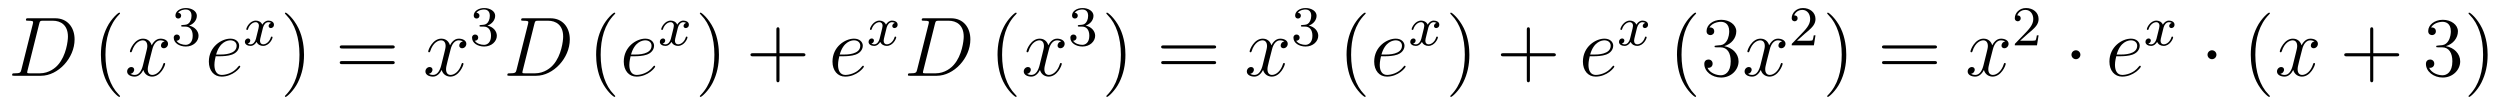 <?xml version='1.0' encoding='UTF-8'?>
<!-- This file was generated by dvisvgm 2.8.1 -->
<svg version='1.1' xmlns='http://www.w3.org/2000/svg' xmlns:xlink='http://www.w3.org/1999/xlink' width='355pt' height='15pt' viewBox='0 -15 355 15'>
<g id='page1'>
<g transform='matrix(1 0 0 -1 -139 650)'>
<path d='M142.037 655.125C141.929 654.706 141.905 654.587 141.068 654.587C140.841 654.587 140.722 654.587 140.722 654.372C140.722 654.24 140.793 654.24 141.033 654.24H144.822C147.237 654.24 149.592 656.738 149.592 659.404C149.592 661.126 148.564 662.405 146.854 662.405H143.017C142.79 662.405 142.682 662.405 142.682 662.178C142.682 662.058 142.79 662.058 142.969 662.058C143.698 662.058 143.698 661.962 143.698 661.831C143.698 661.807 143.698 661.735 143.651 661.556L142.037 655.125ZM144.559 661.592C144.667 662.034 144.714 662.058 145.181 662.058H146.496C147.619 662.058 148.647 661.448 148.647 659.799C148.647 659.201 148.408 657.121 147.249 655.806C146.914 655.412 146.006 654.587 144.631 654.587H143.268C143.101 654.587 143.077 654.587 143.005 654.599C142.873 654.611 142.862 654.634 142.862 654.73C142.862 654.814 142.886 654.886 142.909 654.993L144.559 661.592Z'/>
<path d='M156.044 651.335C156.044 651.371 156.044 651.395 155.841 651.598C154.645 652.806 153.976 654.778 153.976 657.217C153.976 659.536 154.538 661.532 155.924 662.943C156.044 663.05 156.044 663.074 156.044 663.11C156.044 663.182 155.984 663.206 155.936 663.206C155.781 663.206 154.801 662.345 154.215 661.173C153.605 659.966 153.33 658.687 153.33 657.217C153.33 656.152 153.498 654.73 154.119 653.451C154.824 652.017 155.805 651.239 155.936 651.239C155.984 651.239 156.044 651.263 156.044 651.335Z'/>
<path d='M162.384 659.117C162.001 659.046 161.858 658.759 161.858 658.532C161.858 658.245 162.085 658.149 162.252 658.149C162.611 658.149 162.862 658.46 162.862 658.782C162.862 659.285 162.288 659.512 161.786 659.512C161.057 659.512 160.65 658.794 160.543 658.567C160.268 659.464 159.526 659.512 159.311 659.512C158.092 659.512 157.446 657.946 157.446 657.683C157.446 657.635 157.494 657.575 157.578 657.575C157.674 657.575 157.698 657.647 157.721 657.695C158.128 659.022 158.929 659.273 159.276 659.273C159.814 659.273 159.921 658.771 159.921 658.484C159.921 658.221 159.849 657.946 159.706 657.372L159.3 655.734C159.12 655.017 158.774 654.36 158.14 654.36C158.08 654.36 157.781 654.36 157.53 654.515C157.96 654.599 158.056 654.957 158.056 655.101C158.056 655.34 157.877 655.483 157.65 655.483C157.363 655.483 157.052 655.232 157.052 654.85C157.052 654.348 157.614 654.12 158.128 654.12C158.702 654.12 159.108 654.575 159.359 655.065C159.55 654.36 160.148 654.12 160.59 654.12C161.81 654.12 162.455 655.687 162.455 655.949C162.455 656.009 162.407 656.057 162.336 656.057C162.228 656.057 162.216 655.997 162.18 655.902C161.858 654.85 161.164 654.36 160.626 654.36C160.208 654.36 159.981 654.67 159.981 655.16C159.981 655.423 160.029 655.615 160.22 656.404L160.638 658.029C160.818 658.747 161.224 659.273 161.774 659.273C161.798 659.273 162.133 659.273 162.384 659.117Z'/>
<path d='M165.336 661.222C165.966 661.222 166.364 660.759 166.364 659.922C166.364 658.927 165.798 658.632 165.376 658.632C164.937 658.632 164.34 658.791 164.061 659.213C164.348 659.213 164.547 659.397 164.547 659.66C164.547 659.915 164.364 660.098 164.109 660.098C163.894 660.098 163.671 659.962 163.671 659.644C163.671 658.887 164.483 658.393 165.392 658.393C166.452 658.393 167.193 659.126 167.193 659.922C167.193 660.584 166.667 661.19 165.854 661.365C166.483 661.588 166.953 662.13 166.953 662.767C166.953 663.405 166.237 663.859 165.408 663.859C164.555 663.859 163.91 663.397 163.91 662.791C163.91 662.496 164.109 662.369 164.316 662.369C164.563 662.369 164.723 662.544 164.723 662.775C164.723 663.07 164.468 663.182 164.292 663.19C164.627 663.628 165.24 663.652 165.384 663.652C165.591 663.652 166.197 663.588 166.197 662.767C166.197 662.209 165.966 661.875 165.854 661.747C165.615 661.5 165.432 661.484 164.946 661.452C164.794 661.445 164.73 661.437 164.73 661.333C164.73 661.222 164.802 661.222 164.937 661.222H165.336Z'/>
<path d='M170.26 657.013C170.583 657.013 171.395 657.037 171.969 657.252C172.878 657.599 172.961 658.293 172.961 658.507C172.961 659.033 172.507 659.512 171.718 659.512C170.463 659.512 168.658 658.376 168.658 656.248C168.658 654.993 169.375 654.12 170.463 654.12C172.089 654.12 173.117 655.387 173.117 655.543C173.117 655.615 173.045 655.674 172.997 655.674C172.961 655.674 172.949 655.662 172.842 655.555C172.077 654.539 170.941 654.36 170.487 654.36C169.806 654.36 169.447 654.897 169.447 655.782C169.447 655.949 169.447 656.248 169.626 657.013H170.26ZM169.686 657.252C170.2 659.093 171.336 659.273 171.718 659.273C172.244 659.273 172.603 658.962 172.603 658.507C172.603 657.252 170.69 657.252 170.188 657.252H169.686Z'/>
<path d='M177.512 661.739C177.162 661.652 177.146 661.341 177.146 661.309C177.146 661.134 177.281 661.014 177.456 661.014S177.903 661.15 177.903 661.492C177.903 661.947 177.401 662.074 177.106 662.074C176.731 662.074 176.428 661.811 176.245 661.5C176.07 661.923 175.656 662.074 175.329 662.074C174.46 662.074 173.974 661.078 173.974 660.855C173.974 660.783 174.03 660.751 174.094 660.751C174.189 660.751 174.205 660.791 174.229 660.887C174.413 661.468 174.891 661.851 175.305 661.851C175.616 661.851 175.767 661.628 175.767 661.341C175.767 661.182 175.672 660.815 175.608 660.56C175.552 660.329 175.377 659.62 175.337 659.468C175.225 659.038 174.938 658.703 174.58 658.703C174.548 658.703 174.341 658.703 174.173 658.815C174.54 658.902 174.54 659.237 174.54 659.245C174.54 659.428 174.397 659.54 174.221 659.54C174.006 659.54 173.775 659.357 173.775 659.054C173.775 658.687 174.165 658.48 174.572 658.48C174.994 658.48 175.289 658.799 175.433 659.054C175.608 658.663 175.974 658.48 176.357 658.48C177.225 658.48 177.703 659.476 177.703 659.699C177.703 659.779 177.64 659.803 177.584 659.803C177.488 659.803 177.472 659.747 177.448 659.667C177.289 659.134 176.835 658.703 176.373 658.703C176.11 658.703 175.918 658.879 175.918 659.213C175.918 659.373 175.966 659.556 176.078 660.002C176.134 660.241 176.309 660.942 176.349 661.094C176.46 661.508 176.739 661.851 177.098 661.851C177.138 661.851 177.345 661.851 177.512 661.739Z'/>
<path d='M182.171 657.217C182.171 658.125 182.052 659.607 181.382 660.994C180.677 662.428 179.697 663.206 179.565 663.206C179.517 663.206 179.457 663.182 179.457 663.11C179.457 663.074 179.457 663.05 179.661 662.847C180.856 661.64 181.526 659.667 181.526 657.228C181.526 654.909 180.964 652.913 179.577 651.502C179.457 651.395 179.457 651.371 179.457 651.335C179.457 651.263 179.517 651.239 179.565 651.239C179.72 651.239 180.701 652.1 181.287 653.272C181.896 654.491 182.171 655.782 182.171 657.217Z'/>
<path d='M194.668 658.113C194.834 658.113 195.05 658.113 195.05 658.328C195.05 658.555 194.848 658.555 194.668 658.555H187.627C187.459 658.555 187.244 658.555 187.244 658.34C187.244 658.113 187.447 658.113 187.627 658.113H194.668ZM194.668 655.89C194.834 655.89 195.05 655.89 195.05 656.105C195.05 656.332 194.848 656.332 194.668 656.332H187.627C187.459 656.332 187.244 656.332 187.244 656.117C187.244 655.89 187.447 655.89 187.627 655.89H194.668Z'/>
<path d='M204.742 659.117C204.36 659.046 204.216 658.759 204.216 658.532C204.216 658.245 204.443 658.149 204.611 658.149C204.97 658.149 205.22 658.46 205.22 658.782C205.22 659.285 204.647 659.512 204.144 659.512C203.416 659.512 203.009 658.794 202.901 658.567C202.626 659.464 201.884 659.512 201.67 659.512C200.45 659.512 199.805 657.946 199.805 657.683C199.805 657.635 199.853 657.575 199.937 657.575C200.032 657.575 200.056 657.647 200.08 657.695C200.486 659.022 201.287 659.273 201.634 659.273C202.172 659.273 202.279 658.771 202.279 658.484C202.279 658.221 202.207 657.946 202.064 657.372L201.658 655.734C201.479 655.017 201.132 654.36 200.498 654.36C200.438 654.36 200.14 654.36 199.889 654.515C200.318 654.599 200.414 654.957 200.414 655.101C200.414 655.34 200.236 655.483 200.009 655.483C199.722 655.483 199.41 655.232 199.41 654.85C199.41 654.348 199.973 654.12 200.486 654.12C201.06 654.12 201.467 654.575 201.718 655.065C201.908 654.36 202.507 654.12 202.949 654.12C204.168 654.12 204.814 655.687 204.814 655.949C204.814 656.009 204.766 656.057 204.695 656.057C204.587 656.057 204.575 655.997 204.539 655.902C204.216 654.85 203.522 654.36 202.985 654.36C202.566 654.36 202.339 654.67 202.339 655.16C202.339 655.423 202.387 655.615 202.578 656.404L202.997 658.029C203.176 658.747 203.582 659.273 204.132 659.273C204.156 659.273 204.491 659.273 204.742 659.117Z'/>
<path d='M207.696 661.222C208.326 661.222 208.724 660.759 208.724 659.922C208.724 658.927 208.158 658.632 207.736 658.632C207.298 658.632 206.7 658.791 206.42 659.213C206.708 659.213 206.908 659.397 206.908 659.66C206.908 659.915 206.724 660.098 206.468 660.098C206.254 660.098 206.03 659.962 206.03 659.644C206.03 658.887 206.844 658.393 207.752 658.393C208.812 658.393 209.552 659.126 209.552 659.922C209.552 660.584 209.027 661.19 208.214 661.365C208.843 661.588 209.314 662.13 209.314 662.767C209.314 663.405 208.596 663.859 207.768 663.859C206.915 663.859 206.269 663.397 206.269 662.791C206.269 662.496 206.468 662.369 206.676 662.369C206.923 662.369 207.083 662.544 207.083 662.775C207.083 663.07 206.827 663.182 206.652 663.19C206.987 663.628 207.6 663.652 207.744 663.652C207.95 663.652 208.556 663.588 208.556 662.767C208.556 662.209 208.326 661.875 208.214 661.747C207.976 661.5 207.792 661.484 207.306 661.452C207.154 661.445 207.09 661.437 207.09 661.333C207.09 661.222 207.162 661.222 207.298 661.222H207.696Z'/>
<path d='M212.357 655.125C212.249 654.706 212.225 654.587 211.388 654.587C211.162 654.587 211.042 654.587 211.042 654.372C211.042 654.24 211.114 654.24 211.352 654.24H215.142C217.556 654.24 219.912 656.738 219.912 659.404C219.912 661.126 218.884 662.405 217.175 662.405H213.337C213.11 662.405 213.002 662.405 213.002 662.178C213.002 662.058 213.11 662.058 213.289 662.058C214.019 662.058 214.019 661.962 214.019 661.831C214.019 661.807 214.019 661.735 213.971 661.556L212.357 655.125ZM214.879 661.592C214.986 662.034 215.034 662.058 215.501 662.058H216.816C217.939 662.058 218.968 661.448 218.968 659.799C218.968 659.201 218.729 657.121 217.568 655.806C217.234 655.412 216.325 654.587 214.951 654.587H213.588C213.421 654.587 213.397 654.587 213.325 654.599C213.193 654.611 213.181 654.634 213.181 654.73C213.181 654.814 213.205 654.886 213.229 654.993L214.879 661.592Z'/>
<path d='M226.363 651.335C226.363 651.371 226.363 651.395 226.16 651.598C224.965 652.806 224.296 654.778 224.296 657.217C224.296 659.536 224.857 661.532 226.244 662.943C226.363 663.05 226.363 663.074 226.363 663.11C226.363 663.182 226.304 663.206 226.256 663.206C226.1 663.206 225.121 662.345 224.536 661.173C223.925 659.966 223.65 658.687 223.65 657.217C223.65 656.152 223.818 654.73 224.44 653.451C225.144 652.017 226.124 651.239 226.256 651.239C226.304 651.239 226.363 651.263 226.363 651.335Z'/>
<path d='M229.177 657.013C229.5 657.013 230.312 657.037 230.886 657.252C231.796 657.599 231.878 658.293 231.878 658.507C231.878 659.033 231.425 659.512 230.635 659.512C229.38 659.512 227.575 658.376 227.575 656.248C227.575 654.993 228.293 654.12 229.38 654.12C231.006 654.12 232.034 655.387 232.034 655.543C232.034 655.615 231.962 655.674 231.914 655.674C231.878 655.674 231.866 655.662 231.76 655.555C230.994 654.539 229.859 654.36 229.404 654.36C228.722 654.36 228.365 654.897 228.365 655.782C228.365 655.949 228.365 656.248 228.544 657.013H229.177ZM228.604 657.252C229.117 659.093 230.252 659.273 230.635 659.273C231.162 659.273 231.52 658.962 231.52 658.507C231.52 657.252 229.607 657.252 229.105 657.252H228.604Z'/>
<path d='M236.432 661.739C236.082 661.652 236.065 661.341 236.065 661.309C236.065 661.134 236.201 661.014 236.376 661.014S236.822 661.15 236.822 661.492C236.822 661.947 236.321 662.074 236.026 662.074C235.651 662.074 235.349 661.811 235.165 661.5C234.99 661.923 234.576 662.074 234.248 662.074C233.381 662.074 232.894 661.078 232.894 660.855C232.894 660.783 232.95 660.751 233.014 660.751C233.11 660.751 233.125 660.791 233.149 660.887C233.333 661.468 233.81 661.851 234.226 661.851C234.535 661.851 234.688 661.628 234.688 661.341C234.688 661.182 234.592 660.815 234.528 660.56C234.472 660.329 234.296 659.62 234.257 659.468C234.145 659.038 233.858 658.703 233.5 658.703C233.468 658.703 233.261 658.703 233.094 658.815C233.46 658.902 233.46 659.237 233.46 659.245C233.46 659.428 233.316 659.54 233.141 659.54C232.926 659.54 232.696 659.357 232.696 659.054C232.696 658.687 233.086 658.48 233.492 658.48C233.914 658.48 234.209 658.799 234.353 659.054C234.528 658.663 234.894 658.48 235.277 658.48C236.146 658.48 236.623 659.476 236.623 659.699C236.623 659.779 236.56 659.803 236.503 659.803C236.408 659.803 236.392 659.747 236.369 659.667C236.209 659.134 235.754 658.703 235.292 658.703C235.03 658.703 234.839 658.879 234.839 659.213C234.839 659.373 234.887 659.556 234.998 660.002C235.054 660.241 235.229 660.942 235.268 661.094C235.38 661.508 235.66 661.851 236.018 661.851C236.058 661.851 236.264 661.851 236.432 661.739Z'/>
<path d='M241.091 657.217C241.091 658.125 240.972 659.607 240.302 660.994C239.597 662.428 238.616 663.206 238.486 663.206C238.438 663.206 238.378 663.182 238.378 663.11C238.378 663.074 238.378 663.05 238.58 662.847C239.777 661.64 240.445 659.667 240.445 657.228C240.445 654.909 239.884 652.913 238.496 651.502C238.378 651.395 238.378 651.371 238.378 651.335C238.378 651.263 238.438 651.239 238.486 651.239C238.64 651.239 239.621 652.1 240.206 653.272C240.816 654.491 241.091 655.782 241.091 657.217Z'/>
<path d='M249.689 657.001H252.988C253.154 657.001 253.37 657.001 253.37 657.217C253.37 657.444 253.168 657.444 252.988 657.444H249.689V660.743C249.689 660.91 249.689 661.126 249.473 661.126C249.246 661.126 249.246 660.922 249.246 660.743V657.444H245.947C245.779 657.444 245.564 657.444 245.564 657.228C245.564 657.001 245.767 657.001 245.947 657.001H249.246V653.702C249.246 653.535 249.246 653.32 249.461 653.32C249.689 653.32 249.689 653.523 249.689 653.702V657.001Z'/>
<path d='M258.816 657.013C259.139 657.013 259.951 657.037 260.525 657.252C261.433 657.599 261.517 658.293 261.517 658.507C261.517 659.033 261.062 659.512 260.274 659.512C259.019 659.512 257.214 658.376 257.214 656.248C257.214 654.993 257.932 654.12 259.019 654.12C260.645 654.12 261.673 655.387 261.673 655.543C261.673 655.615 261.601 655.674 261.553 655.674C261.517 655.674 261.505 655.662 261.397 655.555C260.633 654.539 259.498 654.36 259.043 654.36C258.361 654.36 258.002 654.897 258.002 655.782C258.002 655.949 258.002 656.248 258.182 657.013H258.816ZM258.241 657.252C258.756 659.093 259.891 659.273 260.274 659.273C260.8 659.273 261.158 658.962 261.158 658.507C261.158 657.252 259.246 657.252 258.744 657.252H258.241Z'/>
<path d='M266.072 661.739C265.722 661.652 265.705 661.341 265.705 661.309C265.705 661.134 265.841 661.014 266.016 661.014S266.462 661.15 266.462 661.492C266.462 661.947 265.961 662.074 265.666 662.074C265.291 662.074 264.989 661.811 264.805 661.5C264.63 661.923 264.216 662.074 263.888 662.074C263.021 662.074 262.534 661.078 262.534 660.855C262.534 660.783 262.59 660.751 262.654 660.751C262.75 660.751 262.765 660.791 262.789 660.887C262.973 661.468 263.45 661.851 263.866 661.851C264.175 661.851 264.328 661.628 264.328 661.341C264.328 661.182 264.232 660.815 264.168 660.56C264.112 660.329 263.936 659.62 263.897 659.468C263.785 659.038 263.498 658.703 263.14 658.703C263.108 658.703 262.901 658.703 262.734 658.815C263.1 658.902 263.1 659.237 263.1 659.245C263.1 659.428 262.956 659.54 262.781 659.54C262.566 659.54 262.336 659.357 262.336 659.054C262.336 658.687 262.726 658.48 263.132 658.48C263.554 658.48 263.849 658.799 263.993 659.054C264.168 658.663 264.534 658.48 264.917 658.48C265.786 658.48 266.263 659.476 266.263 659.699C266.263 659.779 266.2 659.803 266.143 659.803C266.048 659.803 266.032 659.747 266.009 659.667C265.849 659.134 265.394 658.703 264.932 658.703C264.67 658.703 264.479 658.879 264.479 659.213C264.479 659.373 264.527 659.556 264.638 660.002C264.694 660.241 264.869 660.942 264.908 661.094C265.02 661.508 265.3 661.851 265.658 661.851C265.698 661.851 265.904 661.851 266.072 661.739Z'/>
<path d='M269.237 655.125C269.129 654.706 269.105 654.587 268.268 654.587C268.042 654.587 267.922 654.587 267.922 654.372C267.922 654.24 267.994 654.24 268.232 654.24H272.022C274.436 654.24 276.792 656.738 276.792 659.404C276.792 661.126 275.764 662.405 274.055 662.405H270.217C269.99 662.405 269.882 662.405 269.882 662.178C269.882 662.058 269.99 662.058 270.169 662.058C270.899 662.058 270.899 661.962 270.899 661.831C270.899 661.807 270.899 661.735 270.851 661.556L269.237 655.125ZM271.759 661.592C271.866 662.034 271.914 662.058 272.381 662.058H273.696C274.819 662.058 275.848 661.448 275.848 659.799C275.848 659.201 275.609 657.121 274.448 655.806C274.114 655.412 273.205 654.587 271.831 654.587H270.468C270.301 654.587 270.277 654.587 270.205 654.599C270.073 654.611 270.061 654.634 270.061 654.73C270.061 654.814 270.085 654.886 270.109 654.993L271.759 661.592Z'/>
<path d='M283.363 651.335C283.363 651.371 283.363 651.395 283.16 651.598C281.965 652.806 281.296 654.778 281.296 657.217C281.296 659.536 281.857 661.532 283.244 662.943C283.363 663.05 283.363 663.074 283.363 663.11C283.363 663.182 283.304 663.206 283.256 663.206C283.1 663.206 282.121 662.345 281.536 661.173C280.925 659.966 280.65 658.687 280.65 657.217C280.65 656.152 280.818 654.73 281.44 653.451C282.144 652.017 283.124 651.239 283.256 651.239C283.304 651.239 283.363 651.263 283.363 651.335Z'/>
<path d='M289.704 659.117C289.321 659.046 289.177 658.759 289.177 658.532C289.177 658.245 289.405 658.149 289.572 658.149C289.931 658.149 290.182 658.46 290.182 658.782C290.182 659.285 289.608 659.512 289.105 659.512C288.377 659.512 287.97 658.794 287.863 658.567C287.587 659.464 286.847 659.512 286.632 659.512C285.412 659.512 284.766 657.946 284.766 657.683C284.766 657.635 284.814 657.575 284.898 657.575C284.994 657.575 285.018 657.647 285.042 657.695C285.448 659.022 286.249 659.273 286.596 659.273C287.134 659.273 287.242 658.771 287.242 658.484C287.242 658.221 287.17 657.946 287.026 657.372L286.62 655.734C286.44 655.017 286.093 654.36 285.46 654.36C285.4 654.36 285.102 654.36 284.85 654.515C285.281 654.599 285.376 654.957 285.376 655.101C285.376 655.34 285.197 655.483 284.97 655.483C284.683 655.483 284.372 655.232 284.372 654.85C284.372 654.348 284.934 654.12 285.448 654.12C286.021 654.12 286.428 654.575 286.679 655.065C286.871 654.36 287.468 654.12 287.91 654.12C289.13 654.12 289.775 655.687 289.775 655.949C289.775 656.009 289.727 656.057 289.656 656.057C289.548 656.057 289.536 655.997 289.5 655.902C289.177 654.85 288.485 654.36 287.946 654.36C287.528 654.36 287.3 654.67 287.3 655.16C287.3 655.423 287.348 655.615 287.54 656.404L287.958 658.029C288.138 658.747 288.544 659.273 289.094 659.273C289.118 659.273 289.453 659.273 289.704 659.117Z'/>
<path d='M292.656 661.222C293.286 661.222 293.684 660.759 293.684 659.922C293.684 658.927 293.118 658.632 292.696 658.632C292.258 658.632 291.66 658.791 291.38 659.213C291.668 659.213 291.868 659.397 291.868 659.66C291.868 659.915 291.684 660.098 291.428 660.098C291.214 660.098 290.99 659.962 290.99 659.644C290.99 658.887 291.804 658.393 292.712 658.393C293.772 658.393 294.512 659.126 294.512 659.922C294.512 660.584 293.987 661.19 293.174 661.365C293.803 661.588 294.274 662.13 294.274 662.767C294.274 663.405 293.556 663.859 292.728 663.859C291.875 663.859 291.229 663.397 291.229 662.791C291.229 662.496 291.428 662.369 291.636 662.369C291.883 662.369 292.043 662.544 292.043 662.775C292.043 663.07 291.787 663.182 291.612 663.19C291.947 663.628 292.56 663.652 292.704 663.652C292.91 663.652 293.516 663.588 293.516 662.767C293.516 662.209 293.286 661.875 293.174 661.747C292.936 661.5 292.752 661.484 292.266 661.452C292.114 661.445 292.05 661.437 292.05 661.333C292.05 661.222 292.122 661.222 292.258 661.222H292.656Z'/>
<path d='M298.811 657.217C298.811 658.125 298.692 659.607 298.022 660.994C297.317 662.428 296.336 663.206 296.206 663.206C296.158 663.206 296.098 663.182 296.098 663.11C296.098 663.074 296.098 663.05 296.3 662.847C297.497 661.64 298.165 659.667 298.165 657.228C298.165 654.909 297.604 652.913 296.216 651.502C296.098 651.395 296.098 651.371 296.098 651.335C296.098 651.263 296.158 651.239 296.206 651.239C296.36 651.239 297.341 652.1 297.926 653.272C298.536 654.491 298.811 655.782 298.811 657.217Z'/>
<path d='M311.308 658.113C311.474 658.113 311.69 658.113 311.69 658.328C311.69 658.555 311.488 658.555 311.308 658.555H304.267C304.099 658.555 303.884 658.555 303.884 658.34C303.884 658.113 304.087 658.113 304.267 658.113H311.308ZM311.308 655.89C311.474 655.89 311.69 655.89 311.69 656.105C311.69 656.332 311.488 656.332 311.308 656.332H304.267C304.099 656.332 303.884 656.332 303.884 656.117C303.884 655.89 304.087 655.89 304.267 655.89H311.308Z'/>
<path d='M321.382 659.117C321 659.046 320.856 658.759 320.856 658.532C320.856 658.245 321.083 658.149 321.251 658.149C321.61 658.149 321.86 658.46 321.86 658.782C321.86 659.285 321.287 659.512 320.784 659.512C320.056 659.512 319.649 658.794 319.541 658.567C319.266 659.464 318.524 659.512 318.31 659.512C317.09 659.512 316.445 657.946 316.445 657.683C316.445 657.635 316.493 657.575 316.577 657.575C316.672 657.575 316.696 657.647 316.72 657.695C317.126 659.022 317.927 659.273 318.274 659.273C318.812 659.273 318.919 658.771 318.919 658.484C318.919 658.221 318.847 657.946 318.704 657.372L318.298 655.734C318.119 655.017 317.772 654.36 317.138 654.36C317.078 654.36 316.78 654.36 316.529 654.515C316.958 654.599 317.054 654.957 317.054 655.101C317.054 655.34 316.876 655.483 316.649 655.483C316.362 655.483 316.05 655.232 316.05 654.85C316.05 654.348 316.613 654.12 317.126 654.12C317.7 654.12 318.107 654.575 318.358 655.065C318.548 654.36 319.147 654.12 319.589 654.12C320.808 654.12 321.454 655.687 321.454 655.949C321.454 656.009 321.406 656.057 321.335 656.057C321.227 656.057 321.215 655.997 321.179 655.902C320.856 654.85 320.162 654.36 319.625 654.36C319.206 654.36 318.979 654.67 318.979 655.16C318.979 655.423 319.027 655.615 319.218 656.404L319.637 658.029C319.816 658.747 320.222 659.273 320.772 659.273C320.796 659.273 321.131 659.273 321.382 659.117Z'/>
<path d='M324.336 661.222C324.966 661.222 325.364 660.759 325.364 659.922C325.364 658.927 324.798 658.632 324.376 658.632C323.938 658.632 323.34 658.791 323.06 659.213C323.348 659.213 323.548 659.397 323.548 659.66C323.548 659.915 323.364 660.098 323.108 660.098C322.894 660.098 322.67 659.962 322.67 659.644C322.67 658.887 323.484 658.393 324.392 658.393C325.452 658.393 326.192 659.126 326.192 659.922C326.192 660.584 325.667 661.19 324.854 661.365C325.483 661.588 325.954 662.13 325.954 662.767C325.954 663.405 325.236 663.859 324.408 663.859C323.555 663.859 322.909 663.397 322.909 662.791C322.909 662.496 323.108 662.369 323.316 662.369C323.563 662.369 323.723 662.544 323.723 662.775C323.723 663.07 323.467 663.182 323.292 663.19C323.627 663.628 324.24 663.652 324.384 663.652C324.59 663.652 325.196 663.588 325.196 662.767C325.196 662.209 324.966 661.875 324.854 661.747C324.616 661.5 324.432 661.484 323.946 661.452C323.794 661.445 323.73 661.437 323.73 661.333C323.73 661.222 323.802 661.222 323.938 661.222H324.336Z'/>
<path d='M332.926 651.335C332.926 651.371 332.926 651.395 332.722 651.598C331.526 652.806 330.857 654.778 330.857 657.217C330.857 659.536 331.418 661.532 332.806 662.943C332.926 663.05 332.926 663.074 332.926 663.11C332.926 663.182 332.866 663.206 332.818 663.206C332.662 663.206 331.682 662.345 331.097 661.173C330.486 659.966 330.211 658.687 330.211 657.217C330.211 656.152 330.379 654.73 331.001 653.451C331.705 652.017 332.686 651.239 332.818 651.239C332.866 651.239 332.926 651.263 332.926 651.335Z'/>
<path d='M335.738 657.013C336.061 657.013 336.874 657.037 337.447 657.252C338.357 657.599 338.44 658.293 338.44 658.507C338.44 659.033 337.986 659.512 337.196 659.512C335.941 659.512 334.136 658.376 334.136 656.248C334.136 654.993 334.854 654.12 335.941 654.12C337.567 654.12 338.596 655.387 338.596 655.543C338.596 655.615 338.524 655.674 338.476 655.674C338.44 655.674 338.428 655.662 338.321 655.555C337.555 654.539 336.42 654.36 335.965 654.36C335.285 654.36 334.926 654.897 334.926 655.782C334.926 655.949 334.926 656.248 335.105 657.013H335.738ZM335.165 657.252C335.678 659.093 336.815 659.273 337.196 659.273C337.723 659.273 338.081 658.962 338.081 658.507C338.081 657.252 336.169 657.252 335.666 657.252H335.165Z'/>
<path d='M342.992 661.739C342.642 661.652 342.625 661.341 342.625 661.309C342.625 661.134 342.761 661.014 342.936 661.014S343.382 661.15 343.382 661.492C343.382 661.947 342.881 662.074 342.586 662.074C342.211 662.074 341.909 661.811 341.725 661.5C341.55 661.923 341.136 662.074 340.808 662.074C339.941 662.074 339.454 661.078 339.454 660.855C339.454 660.783 339.51 660.751 339.574 660.751C339.67 660.751 339.685 660.791 339.709 660.887C339.893 661.468 340.37 661.851 340.786 661.851C341.095 661.851 341.248 661.628 341.248 661.341C341.248 661.182 341.152 660.815 341.088 660.56C341.032 660.329 340.856 659.62 340.817 659.468C340.705 659.038 340.418 658.703 340.06 658.703C340.028 658.703 339.821 658.703 339.654 658.815C340.02 658.902 340.02 659.237 340.02 659.245C340.02 659.428 339.876 659.54 339.701 659.54C339.486 659.54 339.256 659.357 339.256 659.054C339.256 658.687 339.646 658.48 340.052 658.48C340.474 658.48 340.769 658.799 340.913 659.054C341.088 658.663 341.454 658.48 341.837 658.48C342.706 658.48 343.183 659.476 343.183 659.699C343.183 659.779 343.12 659.803 343.063 659.803C342.968 659.803 342.952 659.747 342.929 659.667C342.769 659.134 342.314 658.703 341.852 658.703C341.59 658.703 341.399 658.879 341.399 659.213C341.399 659.373 341.447 659.556 341.558 660.002C341.614 660.241 341.789 660.942 341.828 661.094C341.94 661.508 342.22 661.851 342.578 661.851C342.618 661.851 342.824 661.851 342.992 661.739Z'/>
<path d='M347.651 657.217C347.651 658.125 347.532 659.607 346.862 660.994C346.157 662.428 345.176 663.206 345.046 663.206C344.998 663.206 344.938 663.182 344.938 663.11C344.938 663.074 344.938 663.05 345.14 662.847C346.337 661.64 347.005 659.667 347.005 657.228C347.005 654.909 346.444 652.913 345.056 651.502C344.938 651.395 344.938 651.371 344.938 651.335C344.938 651.263 344.998 651.239 345.046 651.239C345.2 651.239 346.181 652.1 346.766 653.272C347.376 654.491 347.651 655.782 347.651 657.217Z'/>
<path d='M356.249 657.001H359.548C359.714 657.001 359.93 657.001 359.93 657.217C359.93 657.444 359.728 657.444 359.548 657.444H356.249V660.743C356.249 660.91 356.249 661.126 356.033 661.126C355.806 661.126 355.806 660.922 355.806 660.743V657.444H352.507C352.339 657.444 352.124 657.444 352.124 657.228C352.124 657.001 352.327 657.001 352.507 657.001H355.806V653.702C355.806 653.535 355.806 653.32 356.021 653.32C356.249 653.32 356.249 653.523 356.249 653.702V657.001Z'/>
<path d='M365.376 657.013C365.699 657.013 366.511 657.037 367.085 657.252C367.993 657.599 368.077 658.293 368.077 658.507C368.077 659.033 367.622 659.512 366.834 659.512C365.579 659.512 363.774 658.376 363.774 656.248C363.774 654.993 364.492 654.12 365.579 654.12C367.205 654.12 368.233 655.387 368.233 655.543C368.233 655.615 368.161 655.674 368.113 655.674C368.077 655.674 368.065 655.662 367.957 655.555C367.193 654.539 366.058 654.36 365.603 654.36C364.921 654.36 364.562 654.897 364.562 655.782C364.562 655.949 364.562 656.248 364.742 657.013H365.376ZM364.801 657.252C365.316 659.093 366.451 659.273 366.834 659.273C367.36 659.273 367.718 658.962 367.718 658.507C367.718 657.252 365.806 657.252 365.304 657.252H364.801Z'/>
<path d='M372.632 661.739C372.282 661.652 372.265 661.341 372.265 661.309C372.265 661.134 372.401 661.014 372.576 661.014S373.022 661.15 373.022 661.492C373.022 661.947 372.521 662.074 372.226 662.074C371.851 662.074 371.549 661.811 371.365 661.5C371.19 661.923 370.776 662.074 370.448 662.074C369.581 662.074 369.094 661.078 369.094 660.855C369.094 660.783 369.15 660.751 369.214 660.751C369.31 660.751 369.325 660.791 369.349 660.887C369.533 661.468 370.01 661.851 370.426 661.851C370.735 661.851 370.888 661.628 370.888 661.341C370.888 661.182 370.792 660.815 370.728 660.56C370.672 660.329 370.496 659.62 370.457 659.468C370.345 659.038 370.058 658.703 369.7 658.703C369.668 658.703 369.461 658.703 369.294 658.815C369.66 658.902 369.66 659.237 369.66 659.245C369.66 659.428 369.516 659.54 369.341 659.54C369.126 659.54 368.896 659.357 368.896 659.054C368.896 658.687 369.286 658.48 369.692 658.48C370.114 658.48 370.409 658.799 370.553 659.054C370.728 658.663 371.094 658.48 371.477 658.48C372.346 658.48 372.823 659.476 372.823 659.699C372.823 659.779 372.76 659.803 372.703 659.803C372.608 659.803 372.592 659.747 372.569 659.667C372.409 659.134 371.954 658.703 371.492 658.703C371.23 658.703 371.039 658.879 371.039 659.213C371.039 659.373 371.087 659.556 371.198 660.002C371.254 660.241 371.429 660.942 371.468 661.094C371.58 661.508 371.86 661.851 372.218 661.851C372.258 661.851 372.464 661.851 372.632 661.739Z'/>
<path d='M379.846 651.335C379.846 651.371 379.846 651.395 379.642 651.598C378.446 652.806 377.777 654.778 377.777 657.217C377.777 659.536 378.338 661.532 379.726 662.943C379.846 663.05 379.846 663.074 379.846 663.11C379.846 663.182 379.786 663.206 379.738 663.206C379.582 663.206 378.602 662.345 378.017 661.173C377.406 659.966 377.131 658.687 377.131 657.217C377.131 656.152 377.299 654.73 377.921 653.451C378.625 652.017 379.606 651.239 379.738 651.239C379.786 651.239 379.846 651.263 379.846 651.335ZM382.72 658.532C382.516 658.52 382.469 658.507 382.469 658.4C382.469 658.281 382.529 658.281 382.744 658.281H383.293C384.31 658.281 384.763 657.444 384.763 656.296C384.763 654.73 383.951 654.312 383.365 654.312C382.792 654.312 381.811 654.587 381.464 655.376C381.847 655.316 382.193 655.531 382.193 655.961C382.193 656.308 381.942 656.547 381.607 656.547C381.32 656.547 381.01 656.38 381.01 655.926C381.01 654.862 382.074 653.989 383.401 653.989C384.823 653.989 385.876 655.077 385.876 656.284C385.876 657.384 384.991 658.245 383.843 658.448C384.883 658.747 385.553 659.619 385.553 660.552C385.553 661.496 384.572 662.189 383.413 662.189C382.218 662.189 381.332 661.46 381.332 660.588C381.332 660.109 381.703 660.014 381.883 660.014C382.134 660.014 382.421 660.193 382.421 660.552C382.421 660.934 382.134 661.102 381.871 661.102C381.799 661.102 381.775 661.102 381.739 661.09C382.193 661.902 383.317 661.902 383.377 661.902C383.772 661.902 384.548 661.723 384.548 660.552C384.548 660.325 384.512 659.655 384.166 659.141C383.808 658.615 383.401 658.579 383.078 658.567L382.72 658.532Z'/>
<path d='M392.064 659.117C391.681 659.046 391.538 658.759 391.538 658.532C391.538 658.245 391.765 658.149 391.932 658.149C392.291 658.149 392.542 658.46 392.542 658.782C392.542 659.285 391.968 659.512 391.466 659.512C390.737 659.512 390.33 658.794 390.223 658.567C389.948 659.464 389.207 659.512 388.992 659.512C387.772 659.512 387.126 657.946 387.126 657.683C387.126 657.635 387.174 657.575 387.258 657.575C387.354 657.575 387.378 657.647 387.402 657.695C387.808 659.022 388.609 659.273 388.956 659.273C389.494 659.273 389.602 658.771 389.602 658.484C389.602 658.221 389.53 657.946 389.386 657.372L388.98 655.734C388.8 655.017 388.453 654.36 387.82 654.36C387.761 654.36 387.462 654.36 387.21 654.515C387.641 654.599 387.737 654.957 387.737 655.101C387.737 655.34 387.557 655.483 387.33 655.483C387.043 655.483 386.732 655.232 386.732 654.85C386.732 654.348 387.294 654.12 387.808 654.12C388.382 654.12 388.788 654.575 389.039 655.065C389.231 654.36 389.828 654.12 390.271 654.12C391.49 654.12 392.135 655.687 392.135 655.949C392.135 656.009 392.088 656.057 392.016 656.057C391.908 656.057 391.896 655.997 391.861 655.902C391.538 654.85 390.845 654.36 390.306 654.36C389.888 654.36 389.66 654.67 389.66 655.16C389.66 655.423 389.708 655.615 389.9 656.404L390.318 658.029C390.498 658.747 390.904 659.273 391.454 659.273C391.478 659.273 391.813 659.273 392.064 659.117Z'/>
<path d='M395.248 660.186C395.375 660.305 395.71 660.568 395.837 660.68C396.331 661.134 396.8 661.572 396.8 662.297C396.8 663.245 396.004 663.859 395.008 663.859C394.052 663.859 393.422 663.134 393.422 662.425C393.422 662.034 393.733 661.978 393.845 661.978C394.012 661.978 394.259 662.098 394.259 662.401C394.259 662.815 393.86 662.815 393.766 662.815C393.996 663.397 394.53 663.596 394.92 663.596C395.662 663.596 396.044 662.967 396.044 662.297C396.044 661.468 395.462 660.863 394.522 659.899L393.518 658.863C393.422 658.775 393.422 658.759 393.422 658.56H396.57L396.8 659.986H396.553C396.53 659.827 396.467 659.428 396.371 659.277C396.323 659.213 395.717 659.213 395.59 659.213H394.171L395.248 660.186Z'/>
<path d='M401.171 657.217C401.171 658.125 401.052 659.607 400.382 660.994C399.677 662.428 398.696 663.206 398.566 663.206C398.518 663.206 398.458 663.182 398.458 663.11C398.458 663.074 398.458 663.05 398.66 662.847C399.857 661.64 400.525 659.667 400.525 657.228C400.525 654.909 399.964 652.913 398.576 651.502C398.458 651.395 398.458 651.371 398.458 651.335C398.458 651.263 398.518 651.239 398.566 651.239C398.72 651.239 399.701 652.1 400.286 653.272C400.896 654.491 401.171 655.782 401.171 657.217Z'/>
<path d='M413.668 658.113C413.834 658.113 414.05 658.113 414.05 658.328C414.05 658.555 413.848 658.555 413.668 658.555H406.627C406.459 658.555 406.244 658.555 406.244 658.34C406.244 658.113 406.447 658.113 406.627 658.113H413.668ZM413.668 655.89C413.834 655.89 414.05 655.89 414.05 656.105C414.05 656.332 413.848 656.332 413.668 656.332H406.627C406.459 656.332 406.244 656.332 406.244 656.117C406.244 655.89 406.447 655.89 406.627 655.89H413.668Z'/>
<path d='M423.742 659.117C423.36 659.046 423.216 658.759 423.216 658.532C423.216 658.245 423.443 658.149 423.611 658.149C423.97 658.149 424.22 658.46 424.22 658.782C424.22 659.285 423.647 659.512 423.144 659.512C422.416 659.512 422.009 658.794 421.901 658.567C421.626 659.464 420.884 659.512 420.67 659.512C419.45 659.512 418.805 657.946 418.805 657.683C418.805 657.635 418.853 657.575 418.937 657.575C419.032 657.575 419.056 657.647 419.08 657.695C419.486 659.022 420.287 659.273 420.634 659.273C421.172 659.273 421.279 658.771 421.279 658.484C421.279 658.221 421.207 657.946 421.064 657.372L420.658 655.734C420.479 655.017 420.132 654.36 419.498 654.36C419.438 654.36 419.14 654.36 418.889 654.515C419.318 654.599 419.414 654.957 419.414 655.101C419.414 655.34 419.236 655.483 419.009 655.483C418.721 655.483 418.41 655.232 418.41 654.85C418.41 654.348 418.973 654.12 419.486 654.12C420.06 654.12 420.467 654.575 420.718 655.065C420.908 654.36 421.507 654.12 421.949 654.12C423.168 654.12 423.814 655.687 423.814 655.949C423.814 656.009 423.766 656.057 423.695 656.057C423.587 656.057 423.575 655.997 423.539 655.902C423.216 654.85 422.522 654.36 421.985 654.36C421.566 654.36 421.339 654.67 421.339 655.16C421.339 655.423 421.387 655.615 421.578 656.404L421.997 658.029C422.176 658.747 422.582 659.273 423.132 659.273C423.156 659.273 423.491 659.273 423.742 659.117Z'/>
<path d='M426.928 660.186C427.055 660.305 427.39 660.568 427.517 660.68C428.011 661.134 428.48 661.572 428.48 662.297C428.48 663.245 427.684 663.859 426.688 663.859C425.732 663.859 425.102 663.134 425.102 662.425C425.102 662.034 425.413 661.978 425.525 661.978C425.692 661.978 425.939 662.098 425.939 662.401C425.939 662.815 425.54 662.815 425.446 662.815C425.676 663.397 426.21 663.596 426.6 663.596C427.342 663.596 427.724 662.967 427.724 662.297C427.724 661.468 427.142 660.863 426.202 659.899L425.198 658.863C425.102 658.775 425.102 658.759 425.102 658.56H428.25L428.48 659.986H428.233C428.21 659.827 428.147 659.428 428.051 659.277C428.003 659.213 427.397 659.213 427.27 659.213H425.851L426.928 660.186Z'/>
<path d='M434.416 657.228C434.416 657.575 434.129 657.862 433.782 657.862S433.148 657.575 433.148 657.228C433.148 656.882 433.435 656.595 433.782 656.595S434.416 656.882 434.416 657.228Z'/>
<path d='M440.14 657.013C440.462 657.013 441.275 657.037 441.848 657.252C442.757 657.599 442.841 658.293 442.841 658.507C442.841 659.033 442.386 659.512 441.598 659.512C440.342 659.512 438.538 658.376 438.538 656.248C438.538 654.993 439.255 654.12 440.342 654.12C441.968 654.12 442.997 655.387 442.997 655.543C442.997 655.615 442.925 655.674 442.877 655.674C442.841 655.674 442.829 655.662 442.721 655.555C441.956 654.539 440.821 654.36 440.366 654.36C439.685 654.36 439.326 654.897 439.326 655.782C439.326 655.949 439.326 656.248 439.506 657.013H440.14ZM439.565 657.252C440.08 659.093 441.215 659.273 441.598 659.273C442.123 659.273 442.482 658.962 442.482 658.507C442.482 657.252 440.569 657.252 440.068 657.252H439.565Z'/>
<path d='M447.392 661.739C447.042 661.652 447.025 661.341 447.025 661.309C447.025 661.134 447.161 661.014 447.336 661.014S447.782 661.15 447.782 661.492C447.782 661.947 447.281 662.074 446.986 662.074C446.611 662.074 446.309 661.811 446.125 661.5C445.95 661.923 445.536 662.074 445.208 662.074C444.341 662.074 443.854 661.078 443.854 660.855C443.854 660.783 443.91 660.751 443.974 660.751C444.07 660.751 444.085 660.791 444.109 660.887C444.293 661.468 444.77 661.851 445.186 661.851C445.495 661.851 445.648 661.628 445.648 661.341C445.648 661.182 445.552 660.815 445.488 660.56C445.432 660.329 445.256 659.62 445.217 659.468C445.105 659.038 444.818 658.703 444.46 658.703C444.428 658.703 444.221 658.703 444.054 658.815C444.42 658.902 444.42 659.237 444.42 659.245C444.42 659.428 444.276 659.54 444.101 659.54C443.886 659.54 443.656 659.357 443.656 659.054C443.656 658.687 444.046 658.48 444.452 658.48C444.874 658.48 445.169 658.799 445.313 659.054C445.488 658.663 445.854 658.48 446.237 658.48C447.106 658.48 447.583 659.476 447.583 659.699C447.583 659.779 447.52 659.803 447.463 659.803C447.368 659.803 447.352 659.747 447.329 659.667C447.169 659.134 446.714 658.703 446.252 658.703C445.99 658.703 445.799 658.879 445.799 659.213C445.799 659.373 445.847 659.556 445.958 660.002C446.014 660.241 446.189 660.942 446.228 661.094C446.34 661.508 446.62 661.851 446.978 661.851C447.018 661.851 447.224 661.851 447.392 661.739Z'/>
<path d='M453.736 657.228C453.736 657.575 453.449 657.862 453.102 657.862S452.468 657.575 452.468 657.228C452.468 656.882 452.755 656.595 453.102 656.595S453.736 656.882 453.736 657.228Z'/>
<path d='M461.324 651.335C461.324 651.371 461.324 651.395 461.122 651.598C459.926 652.806 459.257 654.778 459.257 657.217C459.257 659.536 459.818 661.532 461.206 662.943C461.324 663.05 461.324 663.074 461.324 663.11C461.324 663.182 461.264 663.206 461.216 663.206C461.062 663.206 460.081 662.345 459.496 661.173C458.886 659.966 458.611 658.687 458.611 657.217C458.611 656.152 458.778 654.73 459.4 653.451C460.105 652.017 461.086 651.239 461.216 651.239C461.264 651.239 461.324 651.263 461.324 651.335Z'/>
<path d='M467.664 659.117C467.281 659.046 467.138 658.759 467.138 658.532C467.138 658.245 467.365 658.149 467.533 658.149C467.891 658.149 468.143 658.46 468.143 658.782C468.143 659.285 467.569 659.512 467.066 659.512C466.337 659.512 465.931 658.794 465.823 658.567C465.548 659.464 464.807 659.512 464.592 659.512C463.373 659.512 462.727 657.946 462.727 657.683C462.727 657.635 462.775 657.575 462.859 657.575C462.954 657.575 462.978 657.647 463.002 657.695C463.409 659.022 464.209 659.273 464.556 659.273C465.095 659.273 465.202 658.771 465.202 658.484C465.202 658.221 465.13 657.946 464.987 657.372L464.58 655.734C464.401 655.017 464.054 654.36 463.421 654.36C463.361 654.36 463.062 654.36 462.811 654.515C463.241 654.599 463.337 654.957 463.337 655.101C463.337 655.34 463.158 655.483 462.93 655.483C462.643 655.483 462.332 655.232 462.332 654.85C462.332 654.348 462.894 654.12 463.409 654.12C463.982 654.12 464.389 654.575 464.64 655.065C464.831 654.36 465.428 654.12 465.871 654.12C467.09 654.12 467.736 655.687 467.736 655.949C467.736 656.009 467.688 656.057 467.616 656.057C467.509 656.057 467.497 655.997 467.461 655.902C467.138 654.85 466.445 654.36 465.907 654.36C465.488 654.36 465.262 654.67 465.262 655.16C465.262 655.423 465.31 655.615 465.5 656.404L465.919 658.029C466.098 658.747 466.505 659.273 467.054 659.273C467.078 659.273 467.413 659.273 467.664 659.117Z'/>
<path d='M476.005 657.001H479.305C479.472 657.001 479.687 657.001 479.687 657.217C479.687 657.444 479.484 657.444 479.305 657.444H476.005V660.743C476.005 660.91 476.005 661.126 475.79 661.126C475.564 661.126 475.564 660.922 475.564 660.743V657.444H472.264C472.097 657.444 471.881 657.444 471.881 657.228C471.881 657.001 472.085 657.001 472.264 657.001H475.564V653.702C475.564 653.535 475.564 653.32 475.778 653.32C476.005 653.32 476.005 653.523 476.005 653.702V657.001Z'/>
<path d='M485.192 658.532C484.99 658.52 484.942 658.507 484.942 658.4C484.942 658.281 485.002 658.281 485.216 658.281H485.766C486.782 658.281 487.236 657.444 487.236 656.296C487.236 654.73 486.424 654.312 485.838 654.312C485.264 654.312 484.284 654.587 483.937 655.376C484.32 655.316 484.667 655.531 484.667 655.961C484.667 656.308 484.415 656.547 484.081 656.547C483.793 656.547 483.482 656.38 483.482 655.926C483.482 654.862 484.547 653.989 485.874 653.989C487.296 653.989 488.348 655.077 488.348 656.284C488.348 657.384 487.464 658.245 486.316 658.448C487.356 658.747 488.026 659.619 488.026 660.552C488.026 661.496 487.045 662.189 485.886 662.189C484.691 662.189 483.805 661.46 483.805 660.588C483.805 660.109 484.176 660.014 484.356 660.014C484.607 660.014 484.894 660.193 484.894 660.552C484.894 660.934 484.607 661.102 484.344 661.102C484.272 661.102 484.248 661.102 484.212 661.09C484.667 661.902 485.79 661.902 485.85 661.902C486.245 661.902 487.021 661.723 487.021 660.552C487.021 660.325 486.985 659.655 486.638 659.141C486.281 658.615 485.874 658.579 485.551 658.567L485.192 658.532ZM492.244 657.217C492.244 658.125 492.125 659.607 491.455 660.994C490.75 662.428 489.769 663.206 489.637 663.206C489.59 663.206 489.53 663.182 489.53 663.11C489.53 663.074 489.53 663.05 489.733 662.847C490.928 661.64 491.598 659.667 491.598 657.228C491.598 654.909 491.036 652.913 489.649 651.502C489.53 651.395 489.53 651.371 489.53 651.335C489.53 651.263 489.59 651.239 489.637 651.239C489.793 651.239 490.774 652.1 491.359 653.272C491.969 654.491 492.244 655.782 492.244 657.217Z'/>
</g>
</g>
</svg>